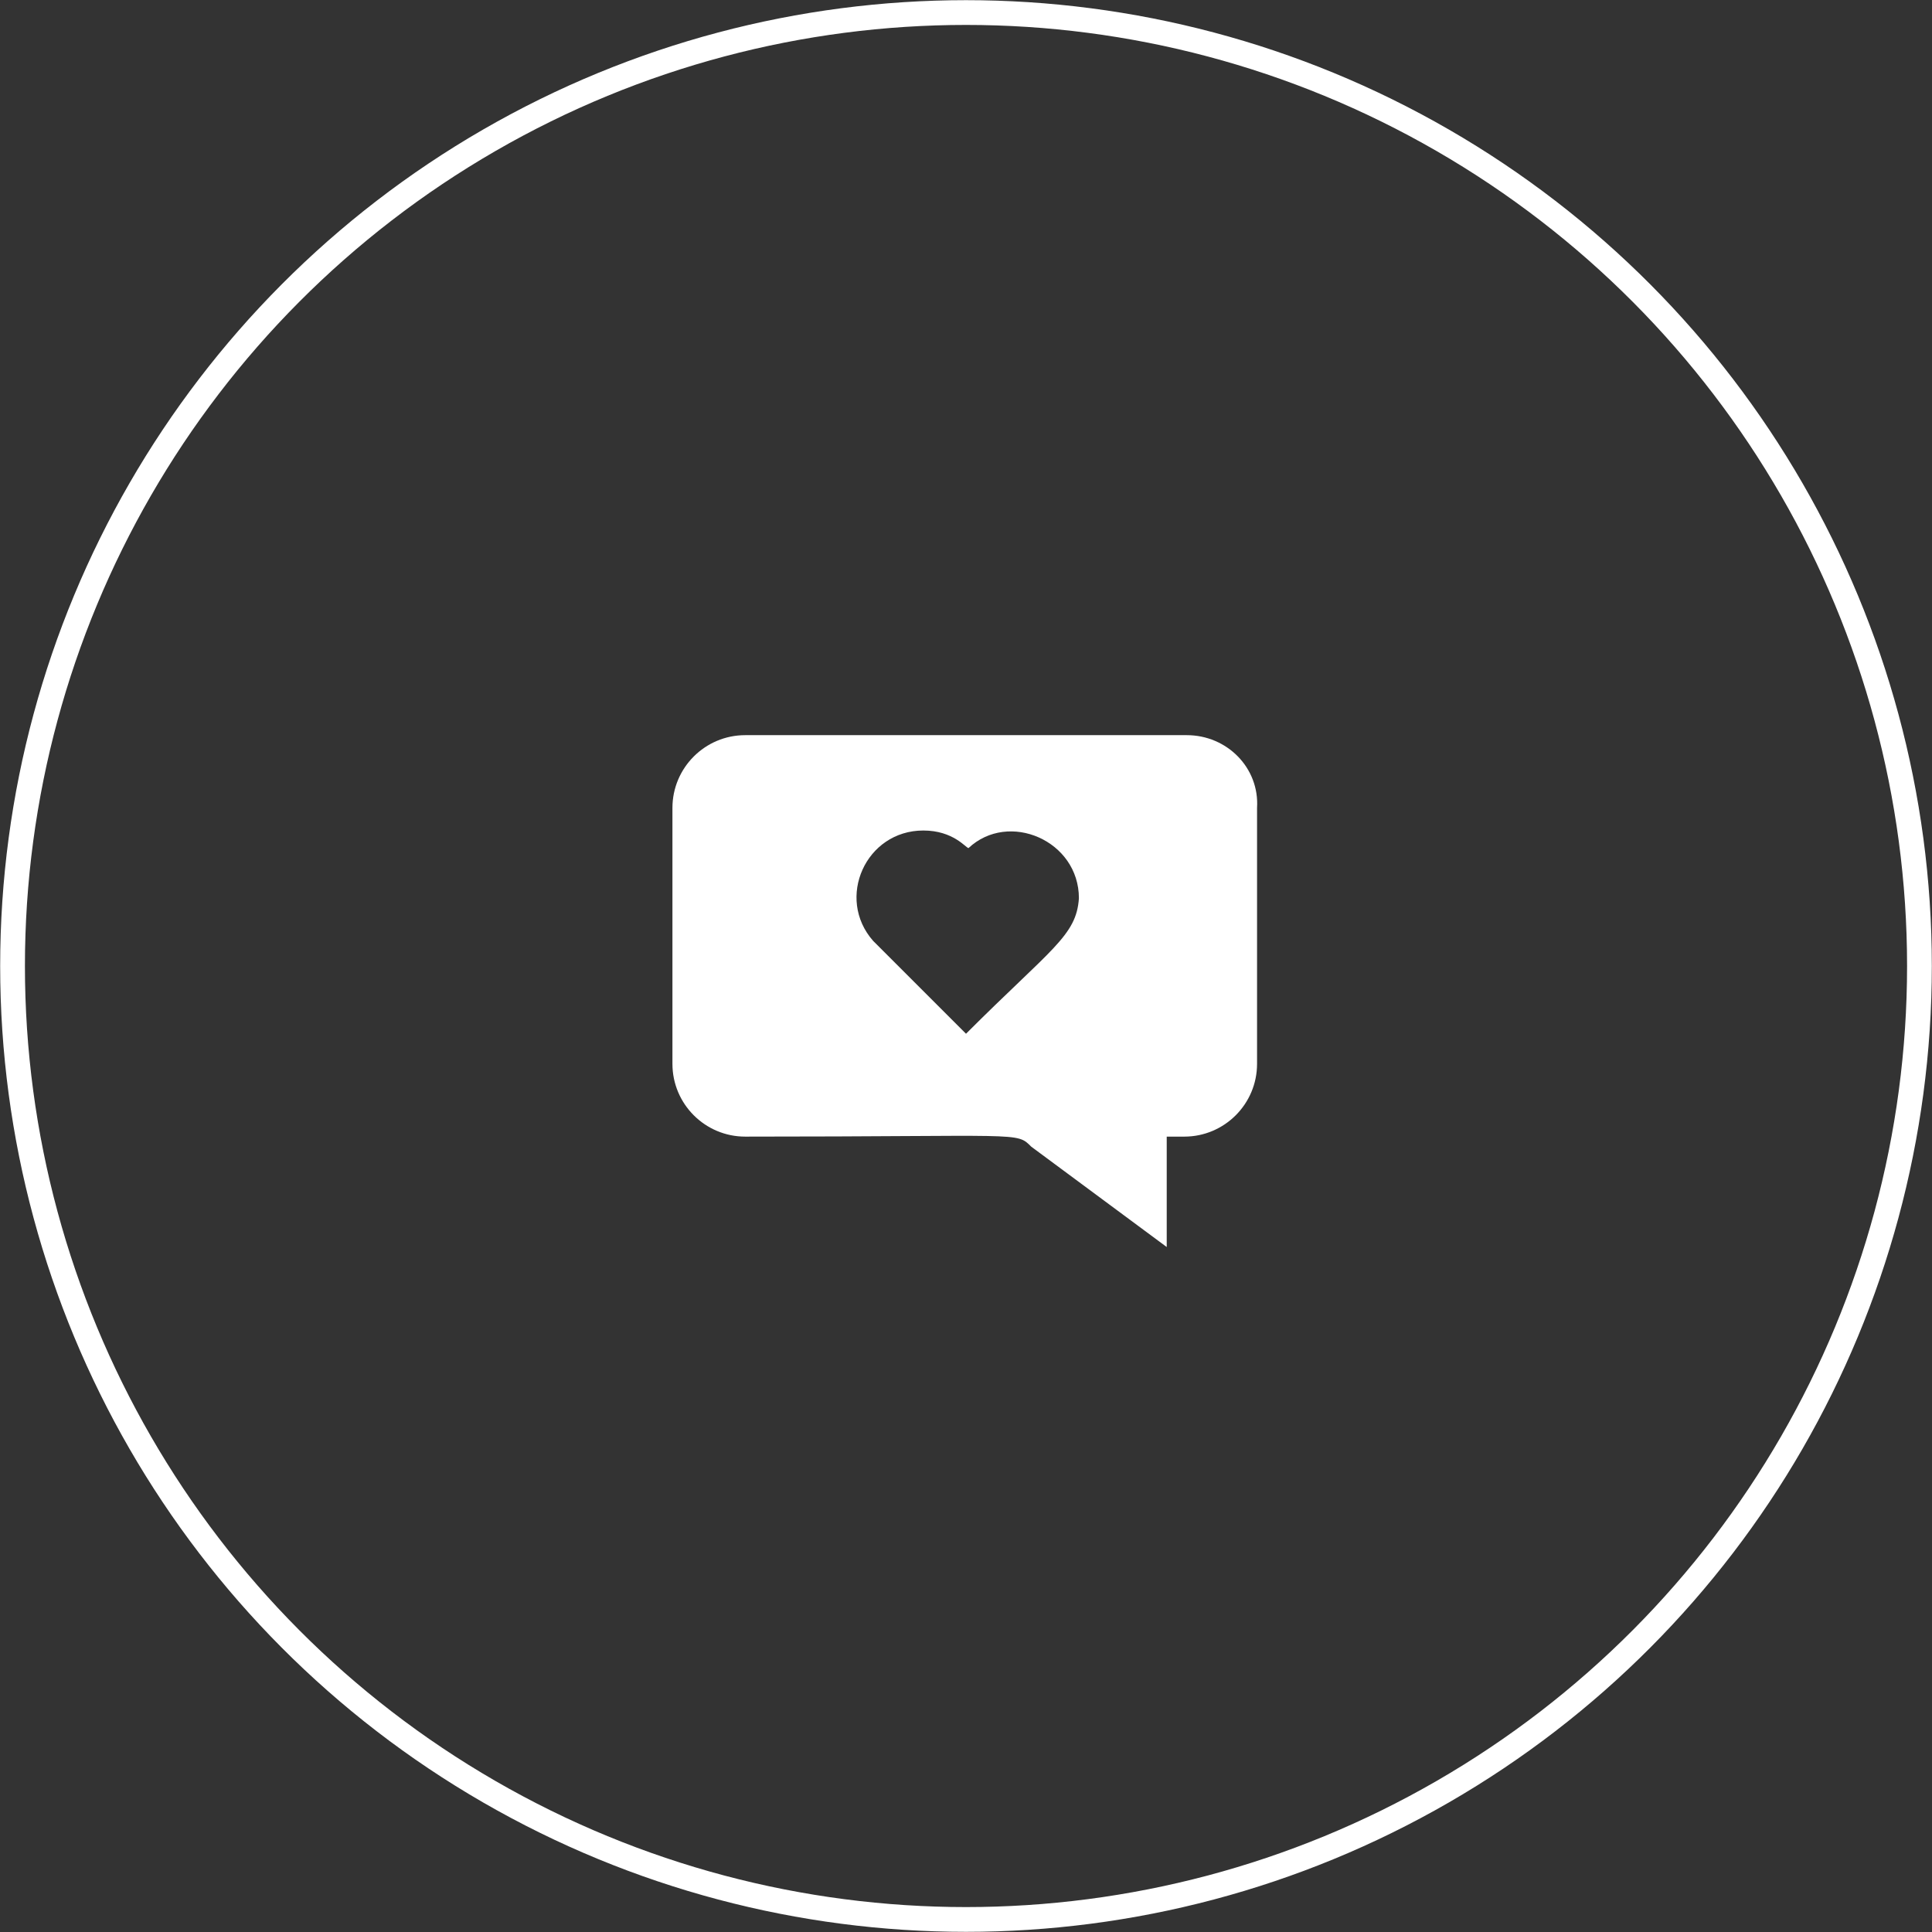 <?xml version="1.0" encoding="utf-8"?>
<!-- Generator: Adobe Illustrator 27.9.0, SVG Export Plug-In . SVG Version: 6.00 Build 0)  -->
<svg version="1.1" id="Layer_1" xmlns="http://www.w3.org/2000/svg" xmlns:xlink="http://www.w3.org/1999/xlink" x="0px" y="0px"
	 viewBox="0 0 77 77" style="enable-background:new 0 0 77 77;" xml:space="preserve">
<rect x="0" y="0" width="77" height="77" fill="#333333" stroke="none"/>
<style type="text/css">
	.st0{fill:#FFFFFF;}
	.st1{fill:none;stroke:#FFFFFF;stroke-width:0.987;stroke-miterlimit:10;}
</style>
<path class="st0" d="M47.3,29.3H29.7c-1.6,0-2.9,1.3-2.9,2.9v10.2c0,1.6,1.3,2.9,2.9,2.9c11.1,0,10.8-0.2,11.4,0.4l5.4,4v-4.4h0.7
	c1.6,0,2.9-1.3,2.9-2.9V32.2C50.2,30.6,48.9,29.3,47.3,29.3z M38.5,41.2c-3.9-3.9-3.7-3.7-3.7-3.7c-1.5-1.7-0.3-4.4,2-4.4
	c1.2,0,1.7,0.7,1.8,0.7c1.6-1.5,4.4-0.3,4.4,2C42.9,37.3,41.9,37.8,38.5,41.2z"/>
<g transform="translate(-139 -3501)">
	<g transform="translate(-25 59)">
		<circle class="st1" cx="202.5" cy="3480.5" r="38"/>
	</g>
</g>
</svg>
